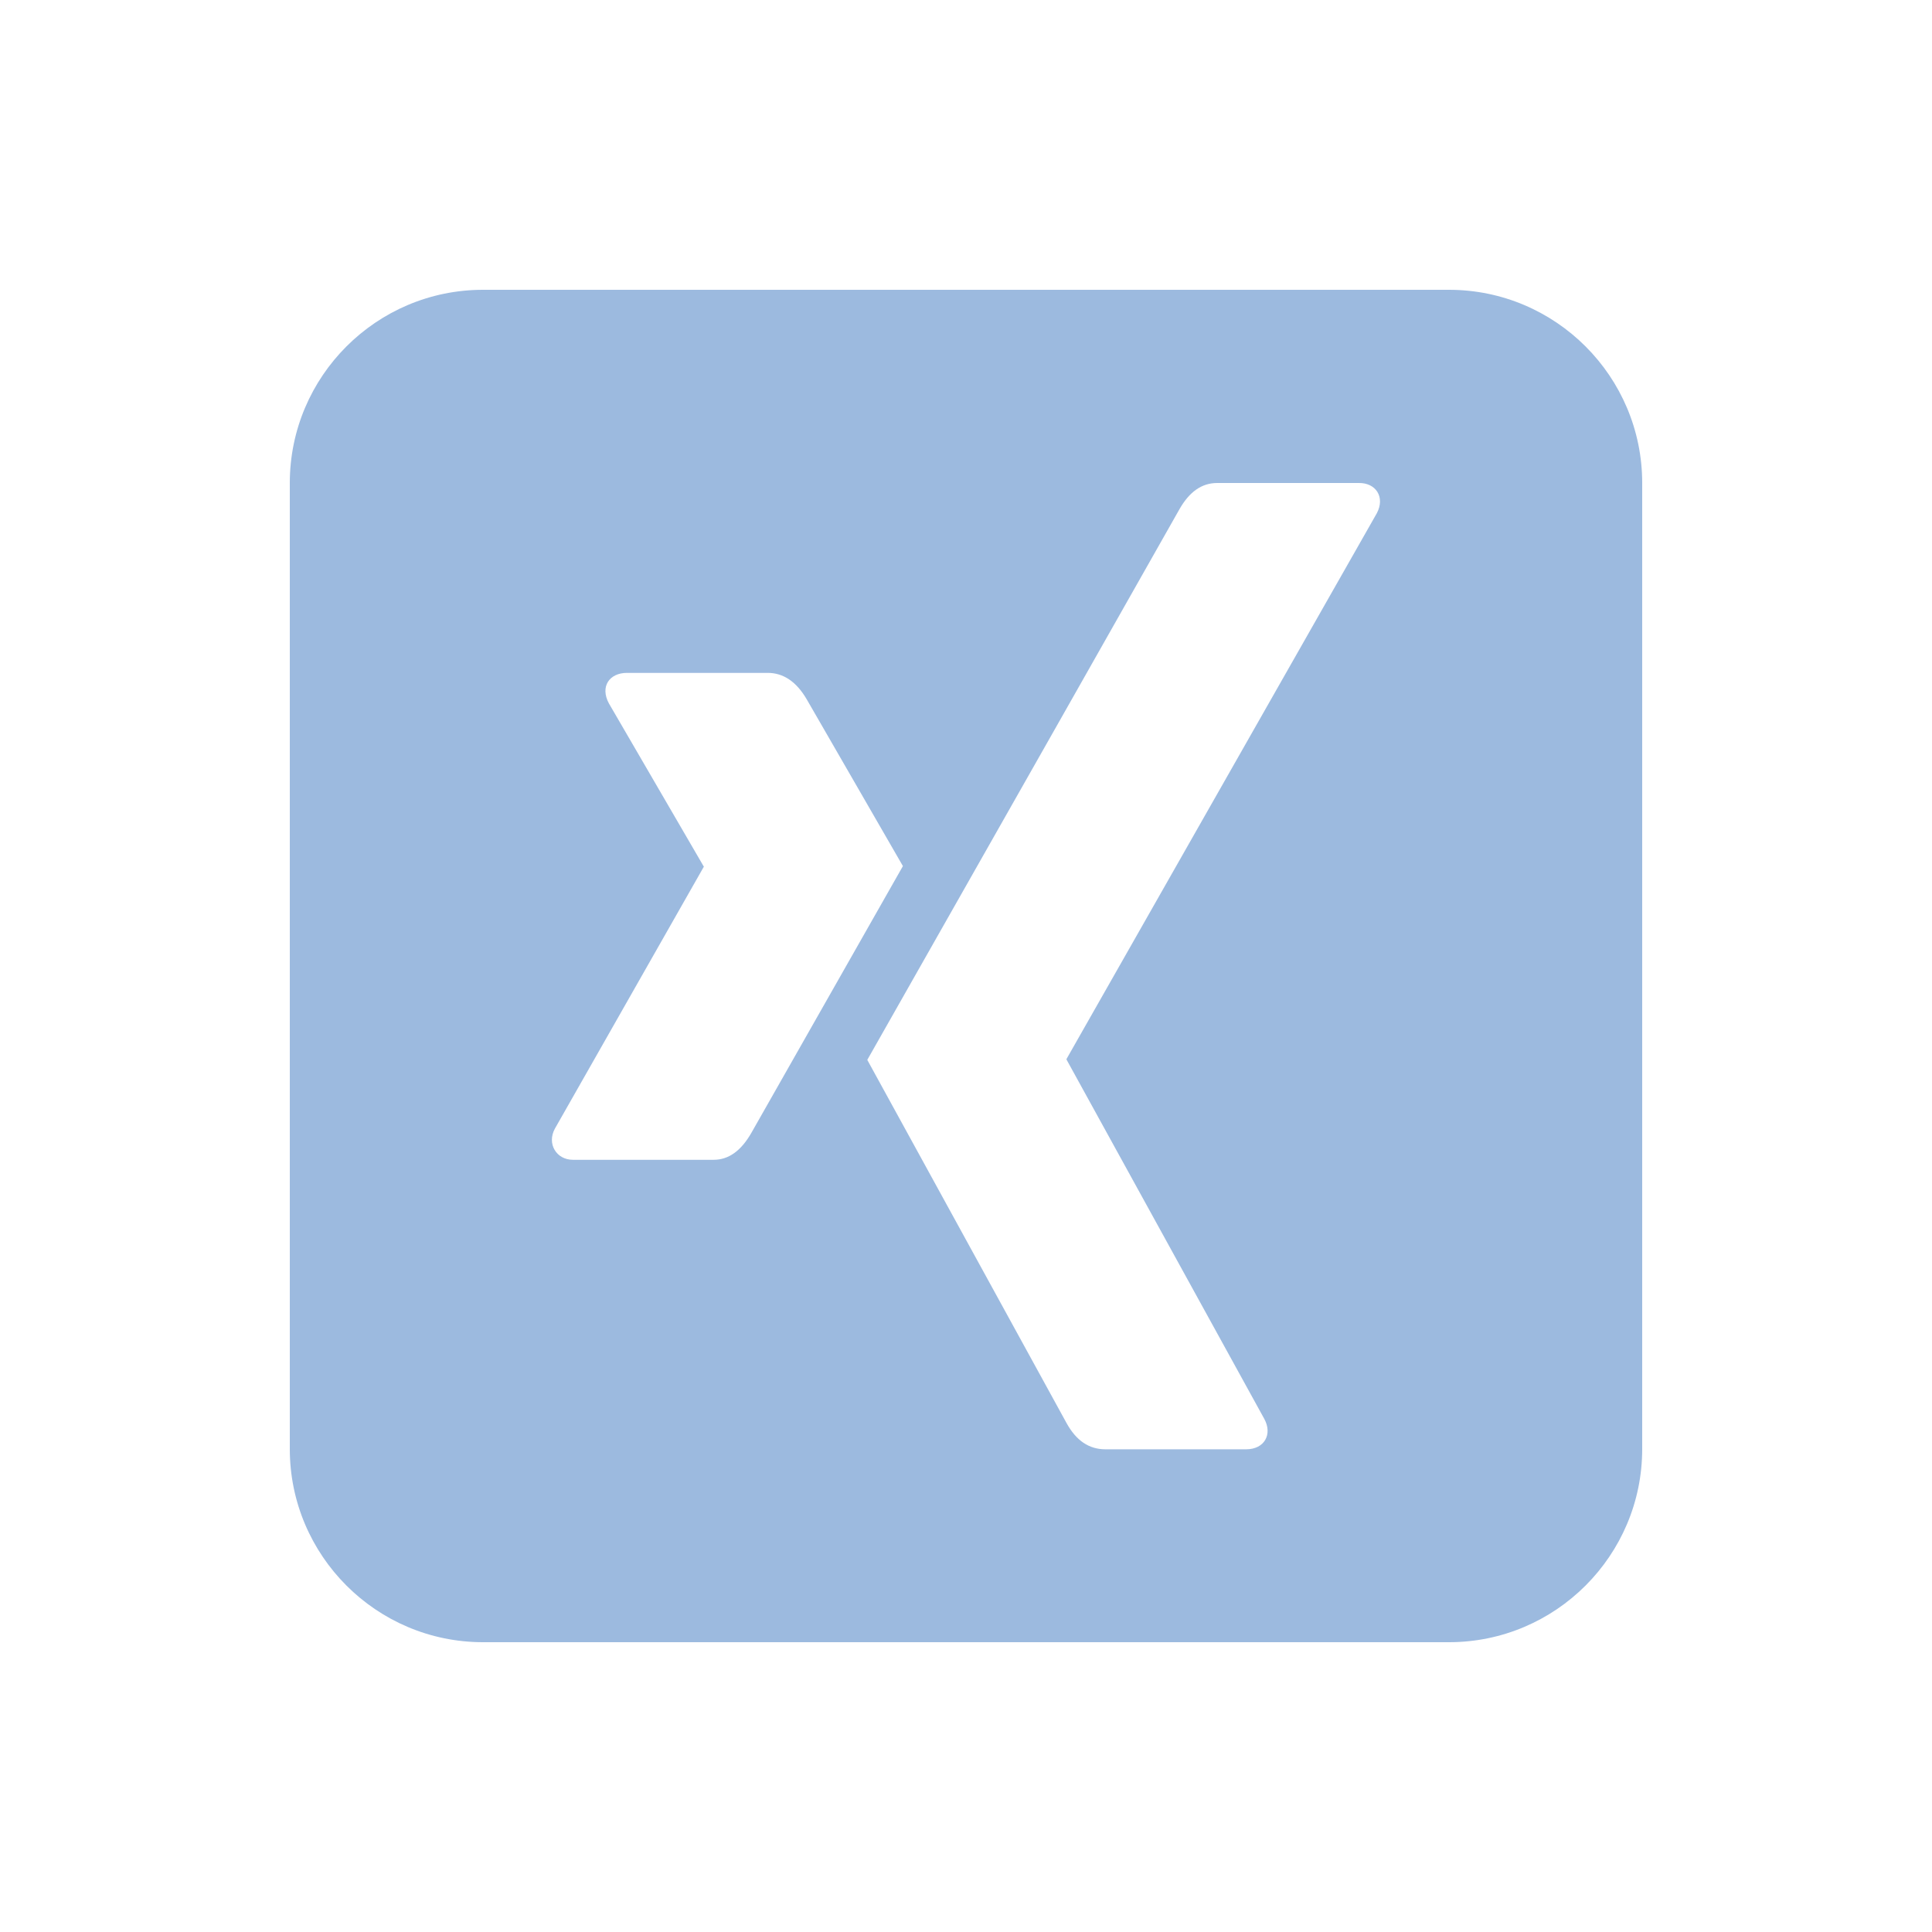 <svg xmlns="http://www.w3.org/2000/svg" viewBox="0 0 640 640"><!--!Font Awesome Free 7.1.0 by @fontawesome - https://fontawesome.com License - https://fontawesome.com/license/free Copyright 2025 Fonticons, Inc.--><path fill="#9cbadf" d="M544 160C544 124.7 515.3 96 480 96L160 96C124.7 96 96 124.7 96 160L96 480C96 515.3 124.7 544 160 544L480 544C515.3 544 544 515.3 544 480L544 160zM189.8 384.2C184.3 384.2 181.1 378.9 183.8 373.9L233.1 287.2C233.2 287.2 233.2 287.1 233.1 287L201.7 233C198.7 227.4 201.9 222.9 207.7 222.9L254.3 222.9C259.5 222.9 263.8 225.8 267.2 231.6L299.1 286.9C297.8 289.2 281.1 318.6 249 375.1C245.5 381.3 241.3 384.2 236.4 384.2L189.8 384.2zM353.3 350.8L353.3 351L418.8 470C421.6 475.1 418.9 480.1 412.8 480.1L366.2 480.1C360.7 480.1 356.5 477.2 353.3 471.4L287.3 351.1C289.1 347.9 310.2 310.7 350.6 239.5C362.3 218.8 375.7 195.2 390.7 168.7C394 162.9 398.1 160 403.2 160L450.1 160C455.8 159.9 458.9 164.7 456.1 170L353.3 350.8z"/></svg>